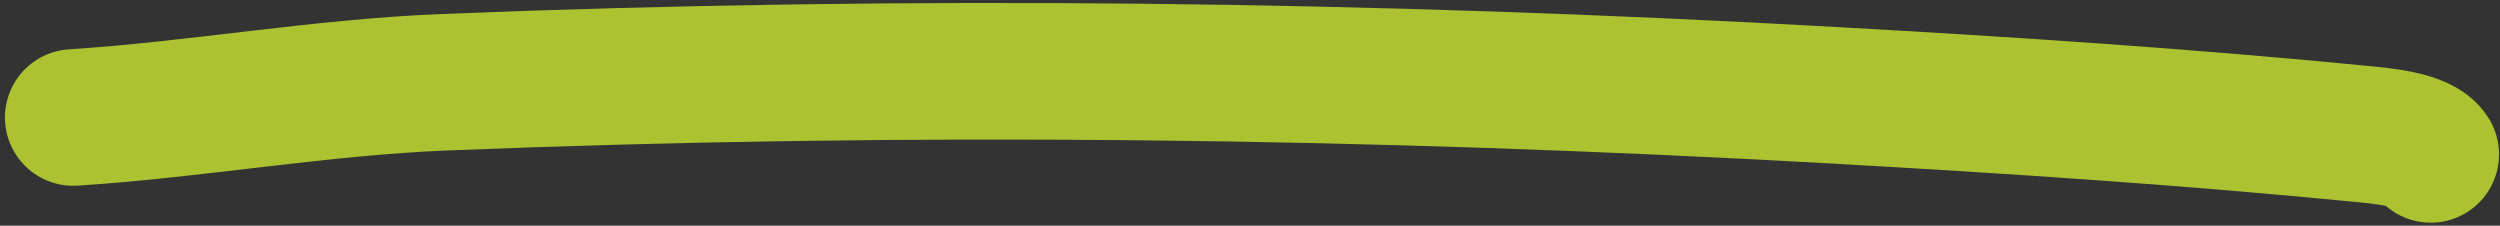 <svg width="421" height="38" viewBox="0 0 421 38" fill="none" xmlns="http://www.w3.org/2000/svg">
<rect x="0" y="0" width="421" height="38" fill="#333333" stroke="none"/>
<path d="M12.333 19.786C33.245 18.436 53.712 14.701 74.879 13.847C153.021 10.698 231.063 11.667 309.096 16.057C338.664 17.72 368.213 19.658 397.647 22.548C400.909 22.868 407.793 23.416 409.333 26" stroke="#E2FF2F" stroke-opacity="0.7" stroke-width="23" stroke-linecap="round"/>
</svg>
